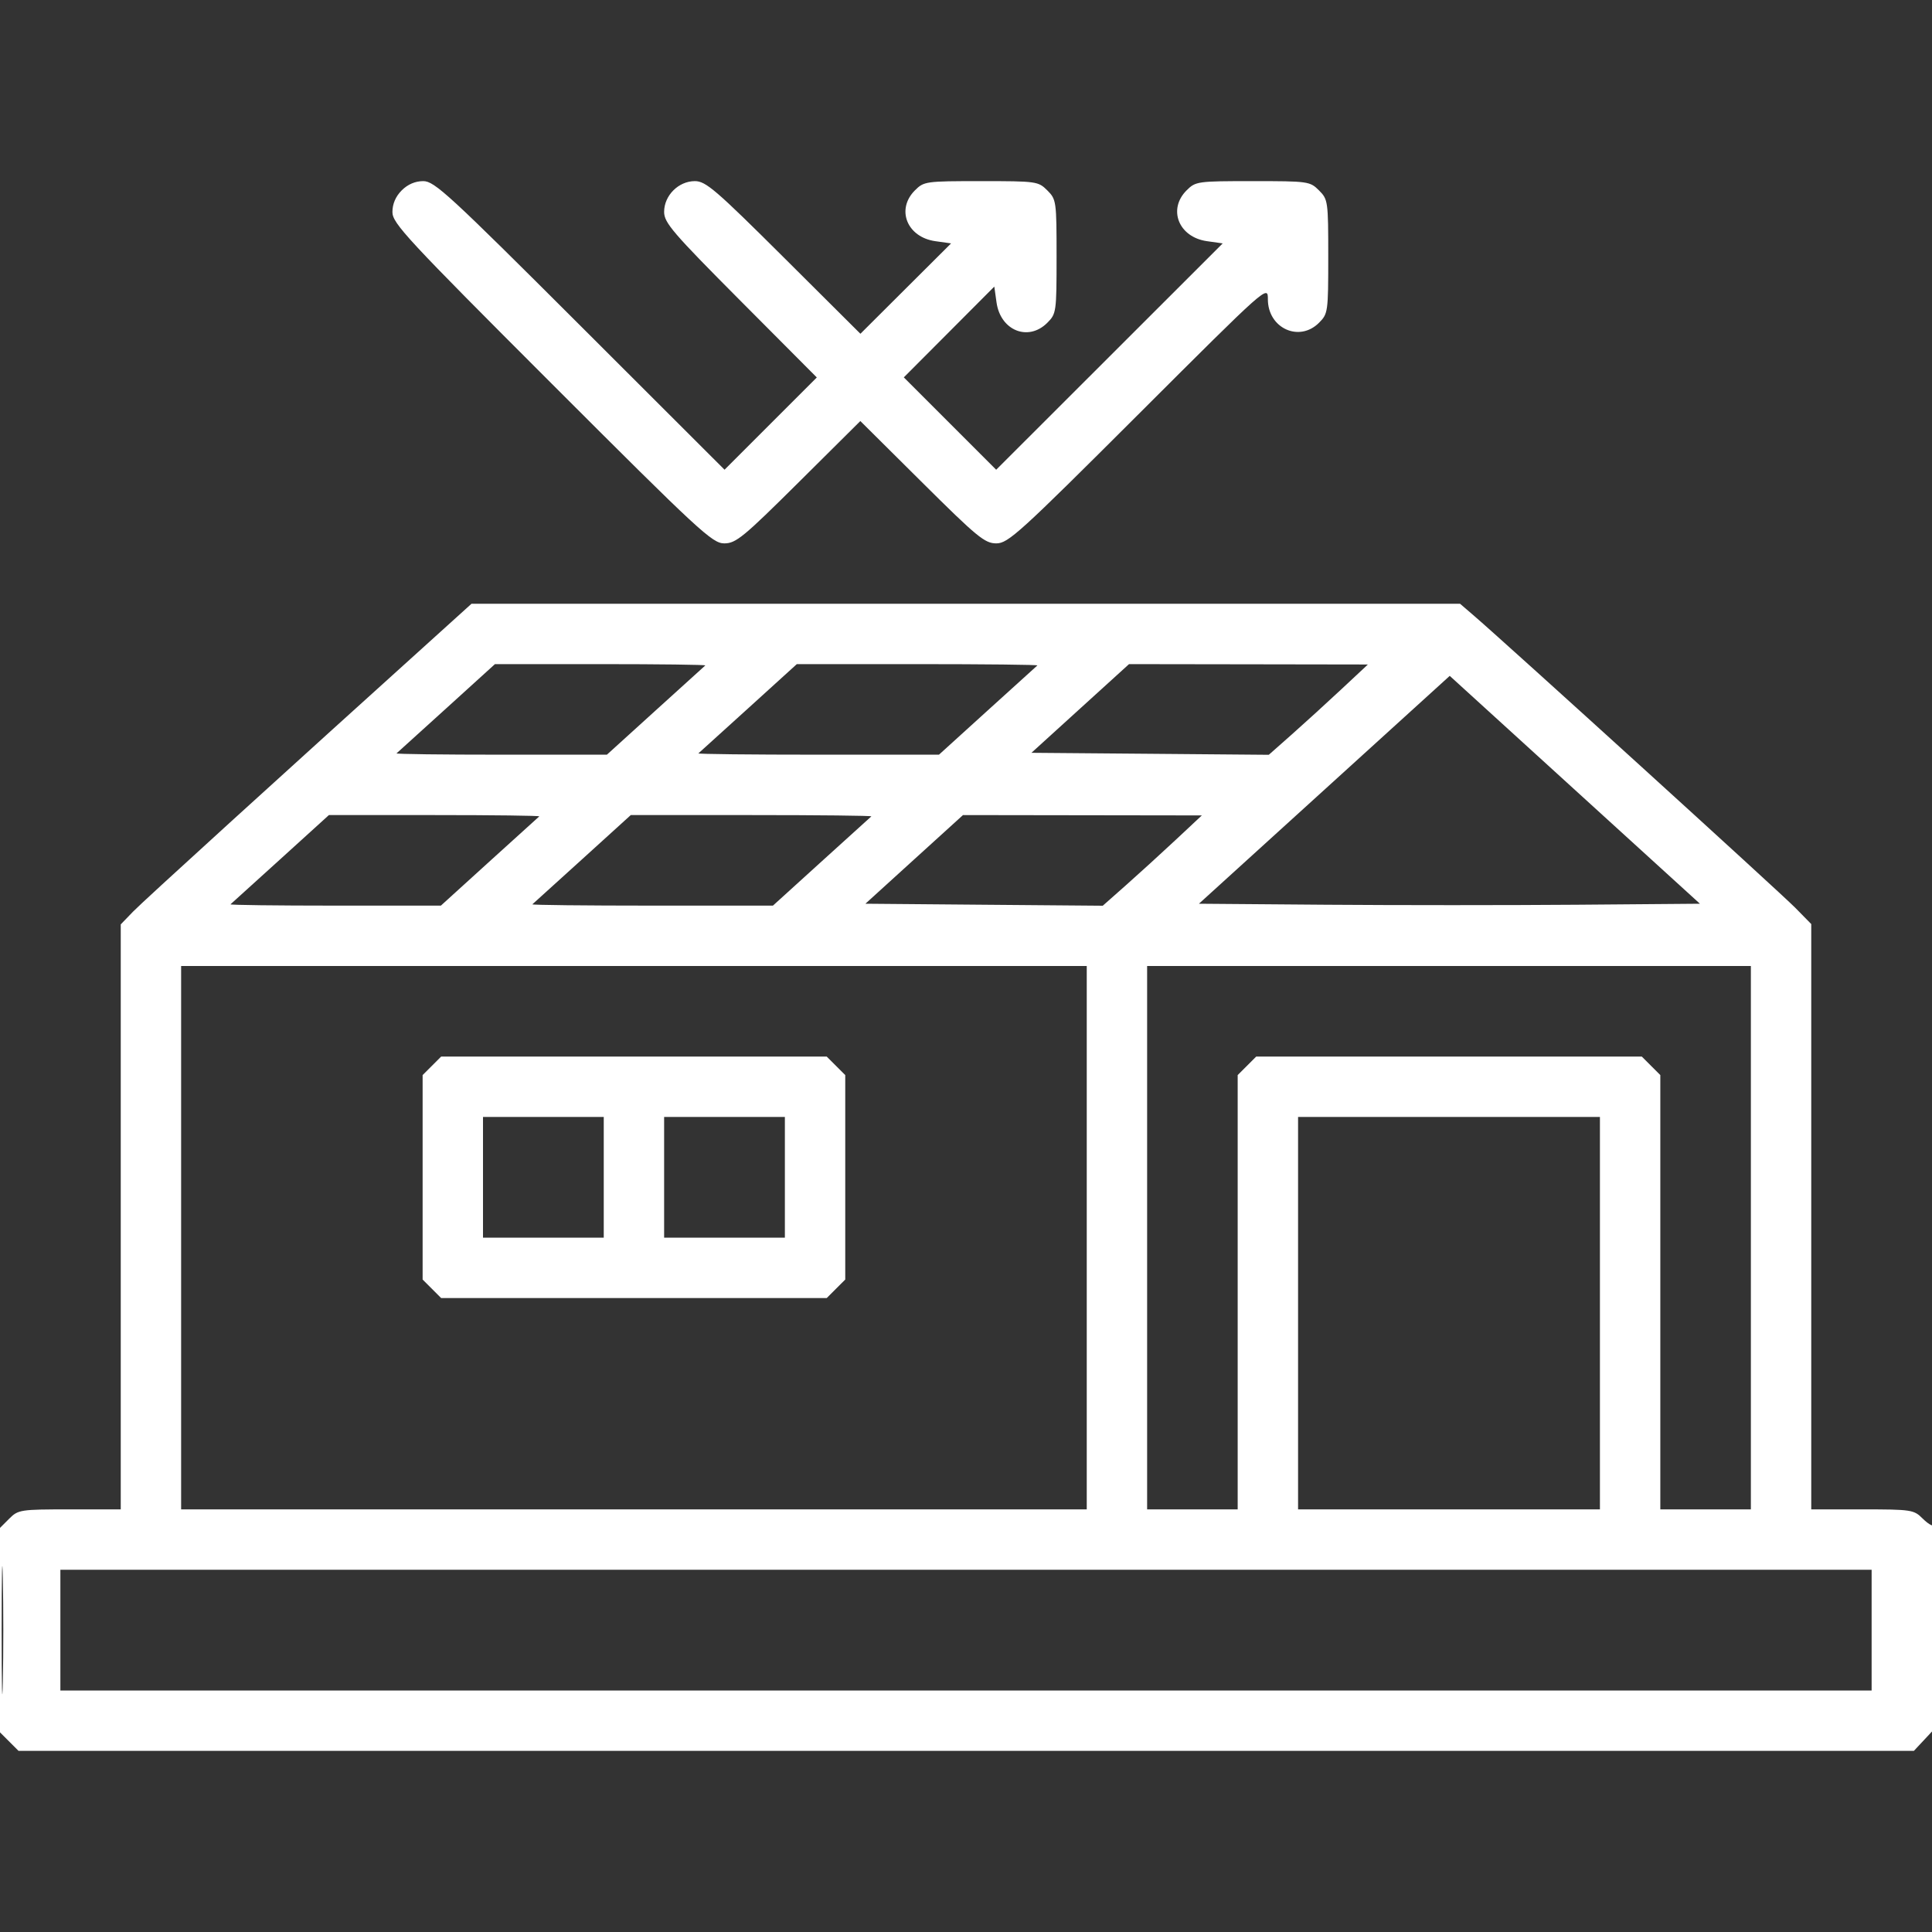 <svg xmlns="http://www.w3.org/2000/svg" width="100" height="100" viewBox="0 0 100 100" fill="none"><rect x="0" y="0" width="100" height="100" fill="#333333" stroke="none"/><g clip-path="url(#clip0_1_3589)"><path fill-rule="evenodd" clip-rule="evenodd" d="M20.792 9.854C20.478 10.169 20.312 10.555 20.312 10.975C20.312 11.559 21.044 12.348 28.567 19.87C36.223 27.527 36.87 28.125 37.489 28.125C38.091 28.125 38.473 27.811 41.344 24.959L44.531 21.793L47.719 24.959C50.582 27.804 50.973 28.125 51.569 28.125C52.181 28.125 52.761 27.598 58.929 21.439C65.625 14.754 65.625 14.754 65.625 15.491C65.625 16.988 67.246 17.733 68.27 16.708C68.737 16.241 68.75 16.15 68.75 13.281C68.75 10.412 68.737 10.321 68.27 9.854C67.804 9.388 67.713 9.375 64.844 9.375C61.975 9.375 61.884 9.388 61.417 9.854C60.433 10.838 61.011 12.277 62.472 12.483L63.287 12.598L57.425 18.456L51.562 24.314L49.172 21.924L46.781 19.533L49.123 17.184L51.465 14.834L51.58 15.652C51.785 17.114 53.224 17.692 54.208 16.708C54.675 16.241 54.688 16.15 54.688 13.281C54.688 10.412 54.675 10.321 54.208 9.854C53.741 9.388 53.65 9.375 50.781 9.375C47.912 9.375 47.821 9.388 47.355 9.854C46.37 10.839 46.948 12.277 48.411 12.483L49.228 12.598L46.881 14.937L44.535 17.276L40.567 13.325C37.044 9.818 36.529 9.375 35.967 9.375C35.119 9.375 34.375 10.119 34.375 10.967C34.375 11.528 34.818 12.044 38.326 15.568L42.278 19.537L39.89 21.924L37.502 24.312L30.025 16.844C23.24 10.067 22.488 9.375 21.909 9.375C21.492 9.375 21.105 9.541 20.792 9.854ZM23.58 31.996C14.398 40.287 7.386 46.667 6.885 47.188L6.25 47.846V62.985V78.125H3.604C1.056 78.125 0.941 78.143 0.479 78.605L0 79.084V84.375V89.666L0.479 90.145L0.959 90.625H50.01H99.062L99.629 90.018L100.195 89.412V84.127C100.195 81.219 100.146 78.89 100.086 78.951C100.026 79.011 99.766 78.85 99.509 78.593C99.061 78.145 98.926 78.125 96.395 78.125H93.75V62.977V47.829L92.92 46.984C92.162 46.212 78.033 33.369 76.31 31.885L75.572 31.25H49.989H24.405L23.58 31.996ZM23.111 36.651C21.733 37.902 20.569 38.957 20.524 38.994C20.479 39.032 22.911 39.062 25.928 39.062H31.413L33.92 36.787C35.298 35.535 36.462 34.481 36.507 34.443C36.552 34.406 34.12 34.375 31.103 34.375H25.618L23.111 36.651ZM38.736 36.651C37.358 37.902 36.194 38.957 36.149 38.994C36.104 39.032 38.888 39.062 42.334 39.062H48.601L51.107 36.787C52.486 35.535 53.65 34.481 53.695 34.443C53.739 34.406 50.956 34.375 47.509 34.375H41.243L38.736 36.651ZM55.912 36.67L53.387 38.965L59.53 39.016L65.673 39.068L66.87 38.009C67.528 37.426 68.682 36.374 69.434 35.671L70.801 34.394L64.619 34.384L58.438 34.375L55.912 36.67ZM68.547 40.88L62.056 46.777L68.64 46.829C72.261 46.857 78.096 46.857 81.606 46.829L87.988 46.777L81.513 40.88L75.038 34.983L68.547 40.88ZM14.518 44.463C13.139 45.715 11.975 46.769 11.93 46.807C11.886 46.844 14.317 46.875 17.334 46.875H22.82L25.326 44.599C26.704 43.348 27.869 42.293 27.913 42.256C27.958 42.218 25.526 42.188 22.509 42.188H17.024L14.518 44.463ZM30.143 44.463C28.765 45.715 27.6 46.769 27.555 46.807C27.511 46.844 30.294 46.875 33.741 46.875H40.007L42.514 44.599C43.892 43.348 45.056 42.293 45.101 42.256C45.146 42.218 42.362 42.188 38.916 42.188H32.649L30.143 44.463ZM47.318 44.482L44.793 46.777L50.936 46.829L57.079 46.88L58.276 45.821C58.934 45.238 60.088 44.187 60.84 43.484L62.207 42.206L56.025 42.197L49.844 42.188L47.318 44.482ZM9.375 64.062V78.125H32.812H56.25V64.062V50H32.812H9.375V64.062ZM59.375 64.062V78.125H61.719H64.062V66.886V55.646L64.542 55.167L65.021 54.688H75H84.979L85.458 55.167L85.938 55.646V66.886V78.125H88.281H90.625V64.062V50H75H59.375V64.062ZM22.355 55.167L21.875 55.646V60.938V66.229L22.355 66.708L22.834 67.188H32.812H42.791L43.27 66.708L43.75 66.229V60.938V55.646L43.27 55.167L42.791 54.688H32.812H22.834L22.355 55.167ZM25 60.938V64.062H28.125H31.25V60.938V57.812H28.125H25V60.938ZM34.375 60.938V64.062H37.5H40.625V60.938V57.812H37.5H34.375V60.938ZM67.188 67.969V78.125H75H82.812V67.969V57.812H75H67.188V67.969ZM0.086 84.375C0.086 87.329 0.113 88.538 0.146 87.061C0.179 85.584 0.179 83.167 0.146 81.689C0.113 80.213 0.086 81.421 0.086 84.375ZM3.125 84.375V87.5H50H96.875V84.375V81.25H50H3.125V84.375Z" fill="white"></path></g><defs><clipPath id="clip0_1_3589"><rect width="100" height="100" fill="white"></rect></clipPath></defs></svg>